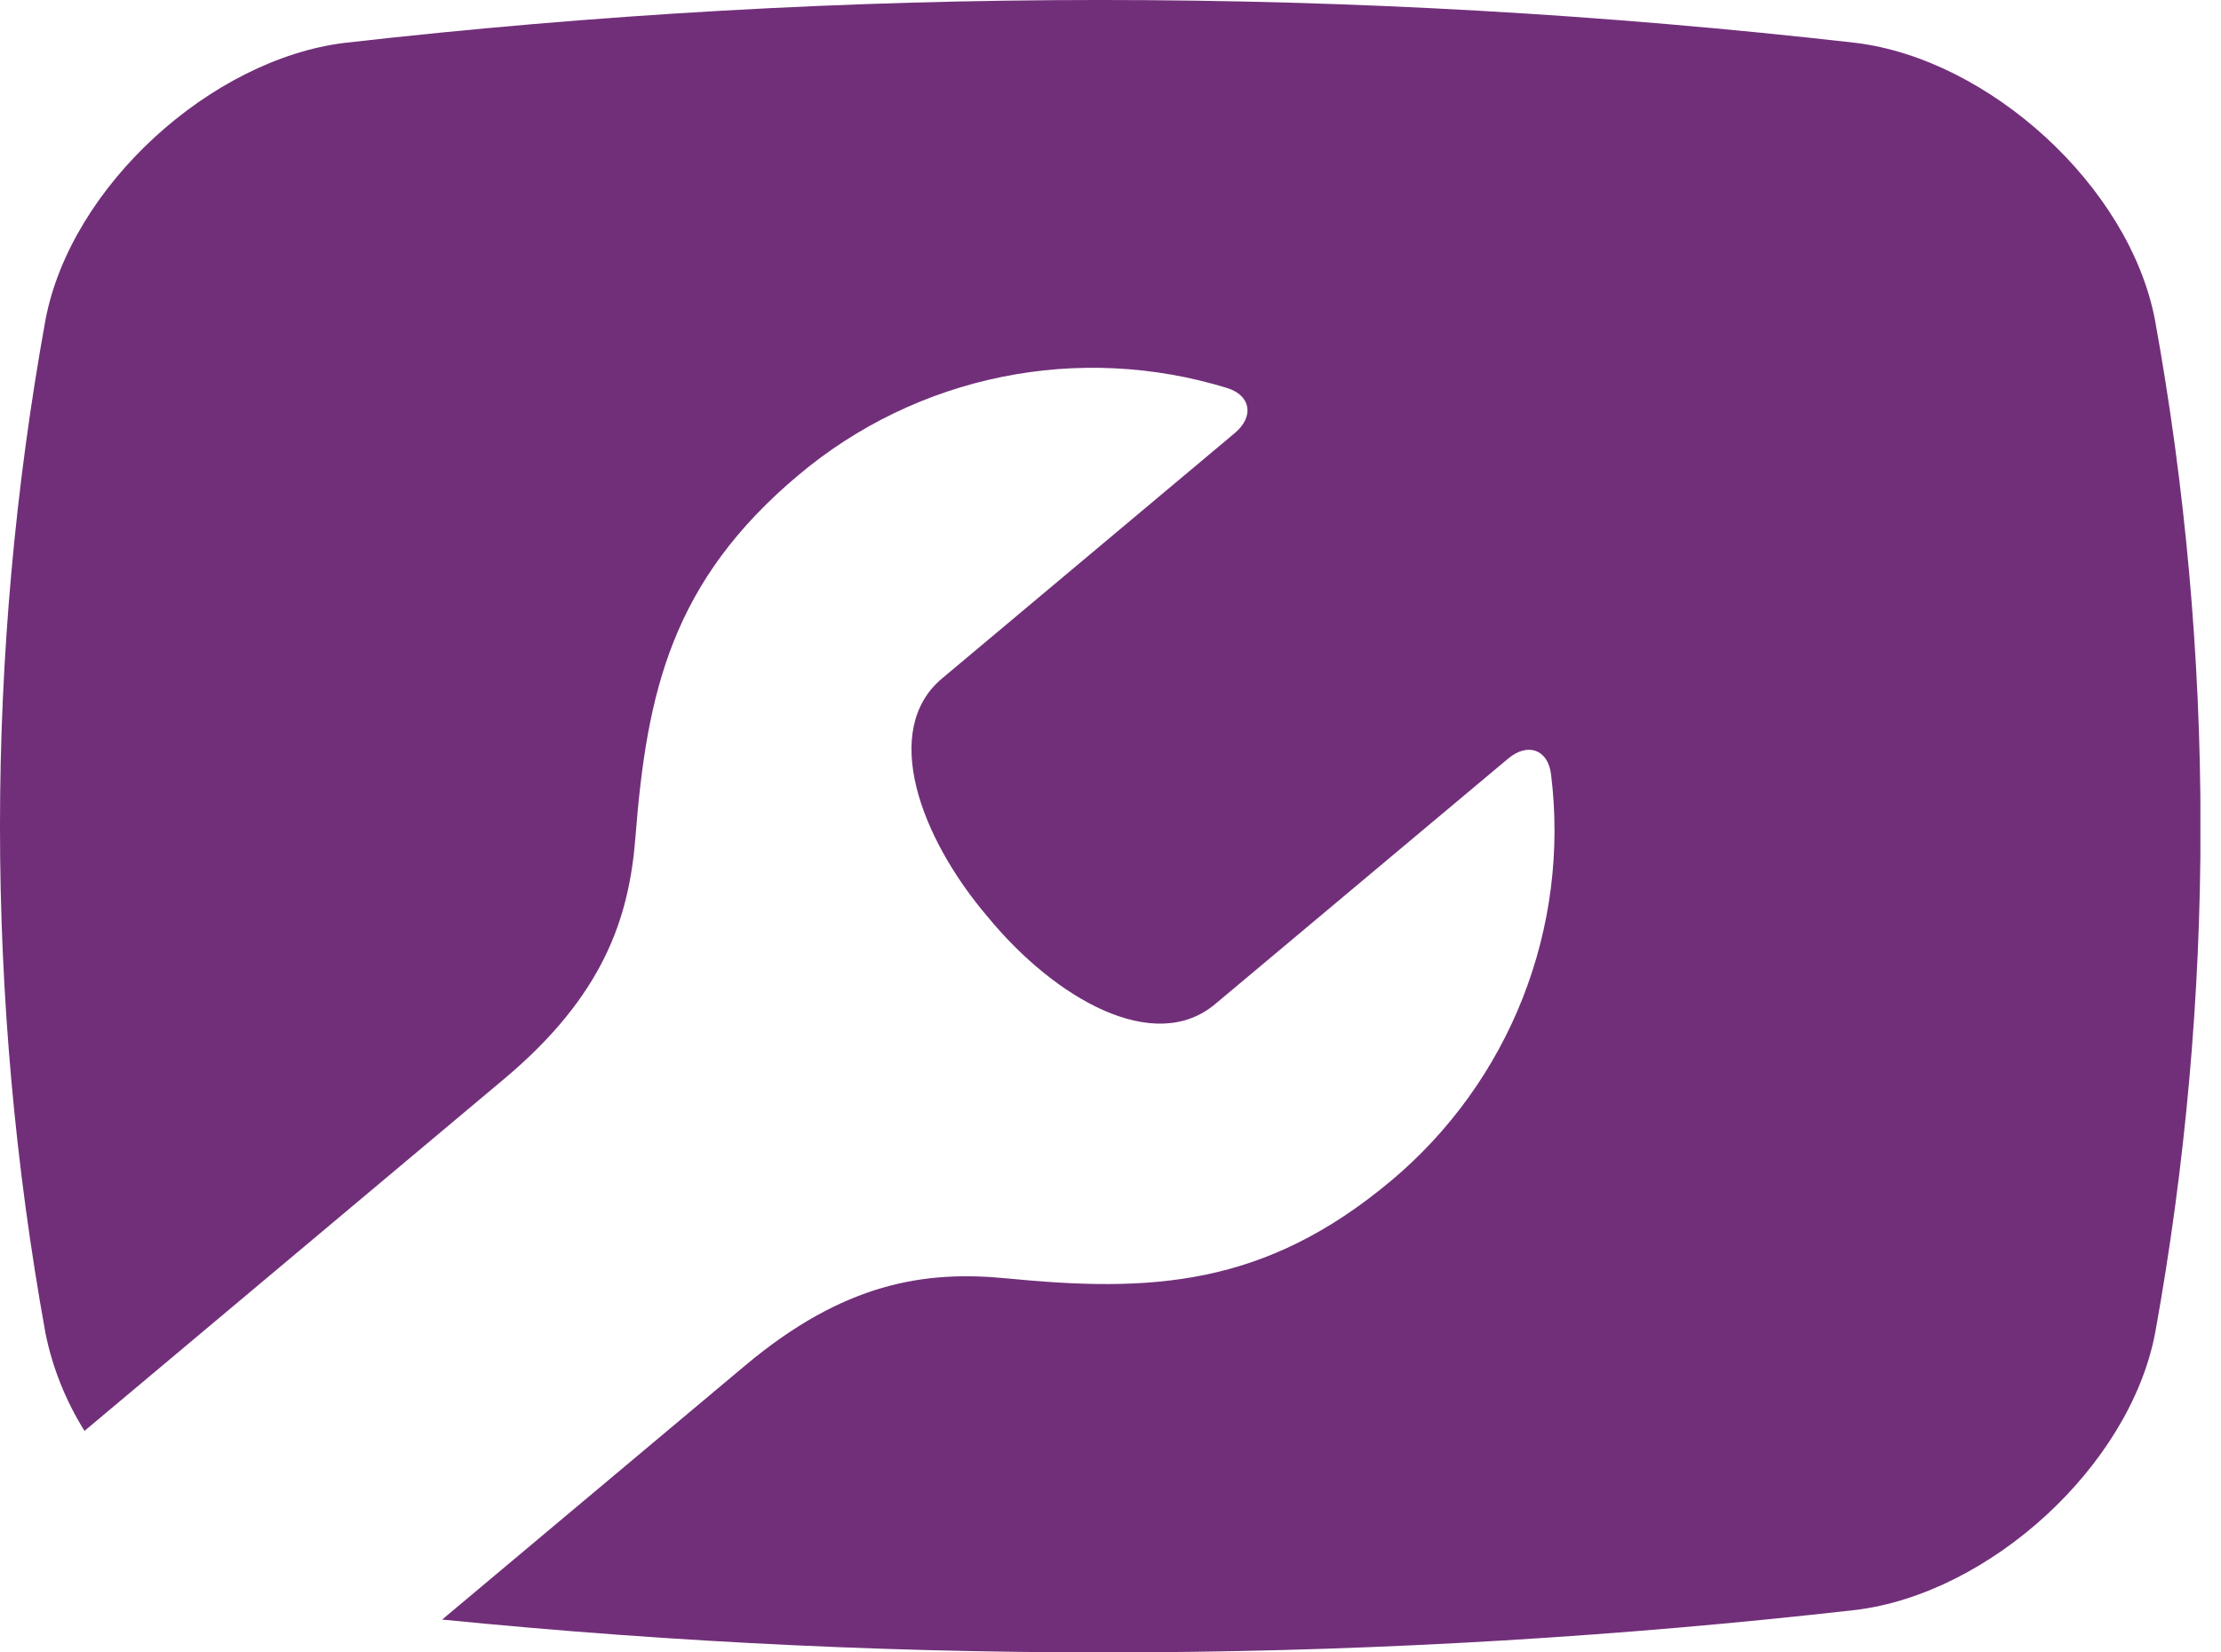 <svg width="43" height="32" viewBox="0 0 43 32" fill="none" xmlns="http://www.w3.org/2000/svg">
<g clip-path="url(#clip0_13_581)">
<path d="M41.721 6.191C41.223 3.599 38.508 1.147 35.928 0.83C26.208 -0.277 16.393 -0.277 6.673 0.83C4.093 1.147 1.375 3.599 0.881 6.191C-0.294 12.681 -0.294 19.33 0.881 25.821C1.017 26.491 1.273 27.13 1.636 27.71L9.759 20.895C11.68 19.283 12.182 17.785 12.303 16.205C12.522 13.408 13.001 11.26 15.466 9.194C16.597 8.244 17.948 7.593 19.396 7.299C20.844 7.005 22.342 7.079 23.754 7.513C24.222 7.657 24.284 8.069 23.908 8.385L18.237 13.14C17.055 14.132 17.801 16.208 19.129 17.763C20.43 19.342 22.345 20.437 23.527 19.444L29.198 14.691C29.573 14.376 29.969 14.507 30.029 14.994C30.211 16.459 30.023 17.947 29.483 19.322C28.943 20.696 28.067 21.914 26.936 22.863C24.474 24.929 22.274 25.03 19.483 24.756C17.906 24.602 16.343 24.836 14.422 26.448L8.56 31.364C17.665 32.271 26.84 32.208 35.932 31.177C38.513 30.859 41.23 28.405 41.725 25.815C42.898 19.326 42.897 12.679 41.721 6.191Z" fill="#712F79"/>
</g>
<defs>
<clipPath id="clip0_13_581">
<rect width="42.601" height="32" fill="white"/>
</clipPath>
</defs>
</svg>
